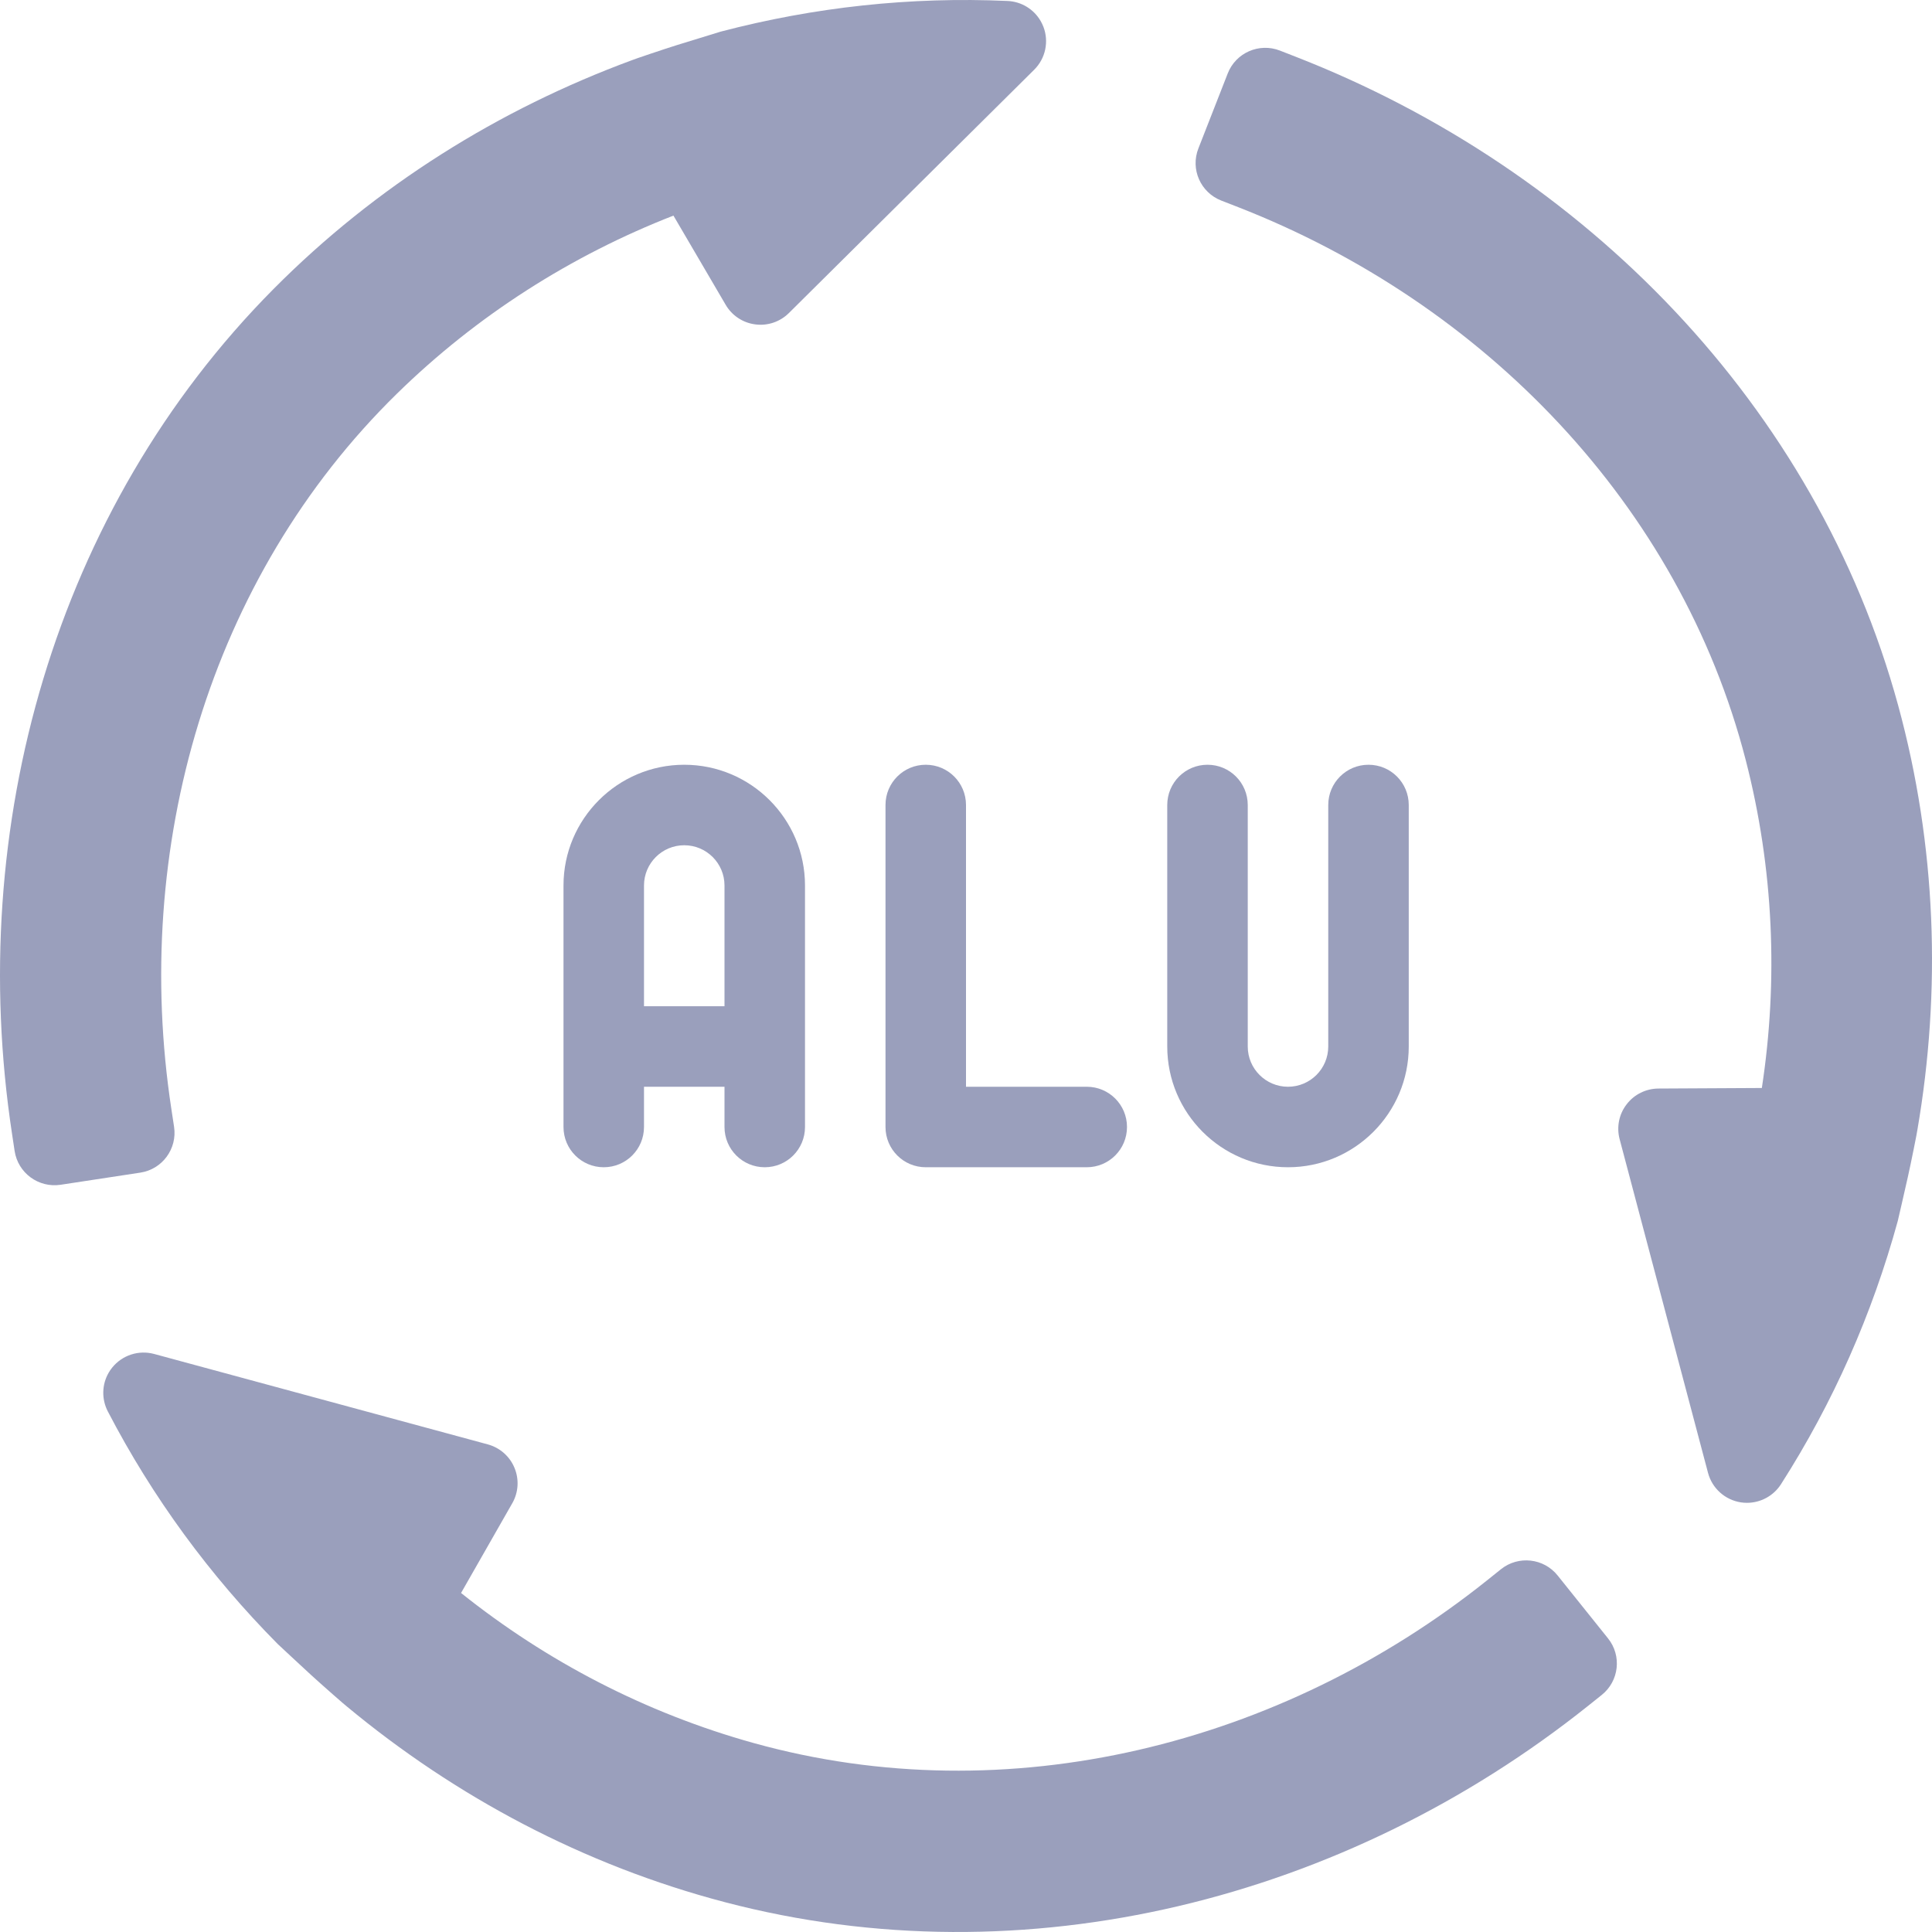 <svg width="42" height="42" viewBox="0 0 42 42" fill="none" xmlns="http://www.w3.org/2000/svg">
<g id="Group">
<g id="Group_2">
<g id="Group_3">
<path id="Vector" d="M16.625 25.375C17.109 25.375 17.5 24.984 17.5 24.5V19.25C17.5 17.802 16.323 16.625 14.875 16.625C13.428 16.625 12.25 17.802 12.25 19.25V24.5C12.25 24.984 12.641 25.375 13.125 25.375C13.609 25.375 14 24.984 14 24.5V23.625H15.75V24.5C15.75 24.984 16.141 25.375 16.625 25.375ZM14 21.875V19.25C14 18.767 14.392 18.375 14.875 18.375C15.358 18.375 15.75 18.767 15.75 19.25V21.875H14Z" fill="#9A9FBC"/>
<path id="Vector_2" d="M21 17.5C21 17.016 20.609 16.625 20.125 16.625C19.641 16.625 19.25 17.016 19.25 17.5V24.5C19.25 24.984 19.641 25.375 20.125 25.375H23.625C24.109 25.375 24.5 24.984 24.5 24.5C24.5 24.016 24.109 23.625 23.625 23.625H21V17.5Z" fill="#9A9FBC"/>
<path id="Vector_3" d="M28 25.375C29.448 25.375 30.625 24.198 30.625 22.75V17.5C30.625 17.016 30.234 16.625 29.75 16.625C29.266 16.625 28.875 17.017 28.875 17.5V22.75C28.875 23.233 28.483 23.625 28 23.625C27.517 23.625 27.125 23.233 27.125 22.75V17.5C27.125 17.016 26.734 16.625 26.25 16.625C25.766 16.625 25.375 17.016 25.375 17.5V22.75C25.375 24.198 26.552 25.375 28 25.375Z" fill="#9A9FBC"/>
<path id="Vector_4" d="M41.264 15.334C39.486 8.828 34.465 3.692 28.176 1.237L27.825 1.1C27.374 0.924 26.866 1.146 26.69 1.596L26.052 3.227C25.875 3.677 26.098 4.184 26.549 4.36L26.916 4.503C32.256 6.587 36.518 10.973 37.949 16.517C38.56 18.883 38.659 21.311 38.301 23.652L36.051 23.664C35.781 23.666 35.525 23.792 35.361 24.008C35.195 24.222 35.14 24.502 35.209 24.763L37.131 32.019C37.22 32.355 37.5 32.606 37.843 32.66C37.888 32.667 37.934 32.67 37.978 32.67C38.274 32.67 38.554 32.52 38.717 32.266C39.854 30.488 40.701 28.568 41.256 26.543C41.256 26.543 41.406 25.898 41.476 25.582C41.545 25.276 41.68 24.599 41.682 24.565C42.203 21.538 42.098 18.387 41.264 15.334Z" fill="#9A9FBC"/>
<path id="Vector_5" d="M33.862 34.25C33.56 33.872 33.008 33.811 32.63 34.113L32.323 34.359C27.846 37.935 21.911 39.428 16.387 37.893C14.029 37.238 11.874 36.11 10.023 34.63L11.137 32.678C11.271 32.444 11.289 32.159 11.184 31.909C11.081 31.659 10.866 31.471 10.605 31.4L3.351 29.434C3.015 29.343 2.657 29.46 2.439 29.73C2.41 29.765 2.385 29.803 2.362 29.842C2.214 30.098 2.205 30.415 2.344 30.683C3.317 32.555 4.559 34.247 6.038 35.74C6.038 35.74 6.522 36.192 6.761 36.411C6.992 36.623 7.511 37.078 7.54 37.097C9.905 39.061 12.69 40.546 15.756 41.351C22.287 43.066 29.252 41.293 34.526 37.082L34.82 36.847C35.198 36.545 35.26 35.994 34.957 35.617L33.862 34.25Z" fill="#9A9FBC"/>
<path id="Vector_6" d="M3.784 24.495L3.725 24.107C2.862 18.447 4.535 12.569 8.628 8.559C10.375 6.848 12.431 5.549 14.64 4.687L15.776 6.627C15.912 6.86 16.15 7.018 16.419 7.052C16.688 7.088 16.958 6.996 17.15 6.805L22.482 1.516C22.729 1.271 22.807 0.903 22.682 0.58C22.665 0.537 22.645 0.496 22.623 0.457C22.475 0.201 22.205 0.034 21.903 0.021C19.792 -0.074 17.704 0.154 15.669 0.687C15.669 0.687 15.036 0.88 14.726 0.977C14.427 1.07 13.772 1.292 13.742 1.307C10.856 2.371 8.176 4.036 5.944 6.285C1.191 11.075 -0.753 17.984 0.262 24.651L0.318 25.022C0.391 25.5 0.838 25.828 1.317 25.756L3.05 25.492C3.528 25.42 3.857 24.973 3.784 24.495Z" fill="#9A9FBC"/>
</g>
</g>
</g>
</svg>
